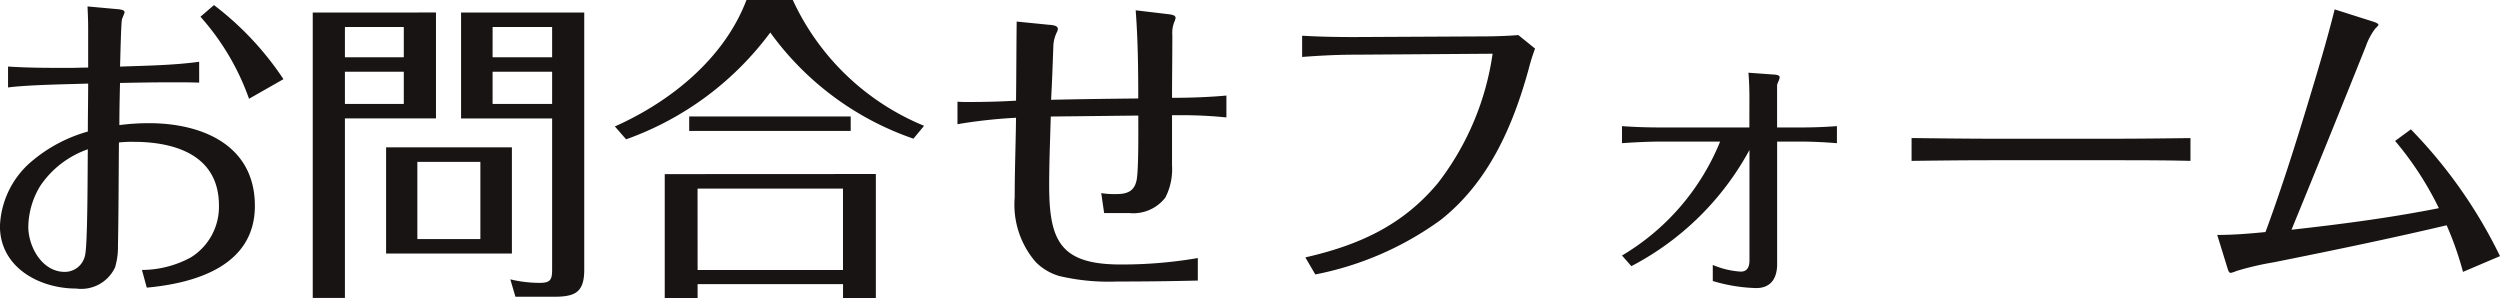 <svg xmlns="http://www.w3.org/2000/svg" width="186.48" height="22.248" viewBox="0 0 186.48 22.248"><path d="M93.216,1.968a18.383,18.383,0,0,1,3.624,6.12l2.568-1.464A22.669,22.669,0,0,0,94.224,1.1ZM84.792,1.2c.024.528.048,1.08.048,1.608V5.76c-.48,0-.936.024-1.392.024-1.536,0-3.048,0-4.584-.1v1.56c1.44-.192,4.368-.24,5.976-.288,0,1.2-.024,2.376-.024,3.576a11.119,11.119,0,0,0-4.056,2.112,6.653,6.653,0,0,0-2.5,4.944c0,3.072,2.928,4.656,5.688,4.656a2.784,2.784,0,0,0,2.9-1.584,5.355,5.355,0,0,0,.216-1.632c.048-2.544.048-5.112.072-7.68a8.5,8.5,0,0,1,1.1-.048c3.144,0,6.36,1.032,6.36,4.752A4.443,4.443,0,0,1,92.5,19.92a7.707,7.707,0,0,1-3.648.936l.36,1.32c3.648-.336,8.064-1.632,8.064-6.1,0-4.536-3.936-6.168-7.9-6.168a16.781,16.781,0,0,0-2.208.144c0-1.056.024-2.112.048-3.144,1.272-.024,2.544-.048,3.816-.048.7,0,1.392,0,2.088.024V5.328c-1.944.264-3.936.288-5.9.36.024-.72.072-3.264.144-3.528.024-.1.192-.456.192-.528,0-.168-.288-.216-.648-.24Zm.024,10.656c-.024,1.248,0,7.2-.216,7.944A1.539,1.539,0,0,1,83.088,21c-1.68,0-2.712-1.872-2.712-3.36a6,6,0,0,1,.888-3.048A7.088,7.088,0,0,1,84.816,11.856Zm16.776-10.2V22.944h2.4V9.552h6.792v-7.9Zm11.064,0v7.9h6.792v11.28c0,.768-.144.984-.936.984a9.381,9.381,0,0,1-2.184-.264l.384,1.3h2.832c1.584,0,2.3-.288,2.3-2.016V1.656Zm-4.272,3.336h-4.392V2.736h4.392Zm11.064,0h-4.44V2.736h4.44Zm-11.064,1.08v2.4h-4.392v-2.4Zm11.064,0v2.4h-4.44v-2.4Zm-3,5.64h-9.384v7.92h9.384Zm-2.352,1.08v5.76h-4.7v-5.76ZM133.944.72c-1.656,4.368-5.664,7.584-9.816,9.432l.84.96A22.948,22.948,0,0,0,135.72,3.144a21.978,21.978,0,0,0,10.68,7.92l.792-.96A18.529,18.529,0,0,1,137.4.72Zm-4.272,8.688v1.08H141.72V9.408Zm-1.824,4.3v9.264H130.3V21.912h10.848v1.056h2.448V13.7Zm2.448,1.08h10.848v6.072H130.3ZM154.1,2.328c-.024,1.968-.024,3.936-.048,5.9-1.176.072-2.376.1-3.6.1-.24,0-.5,0-.768-.024v1.68a37.98,37.98,0,0,1,4.368-.48c-.024,1.992-.1,3.96-.1,5.952a6.54,6.54,0,0,0,1.56,4.8,4.086,4.086,0,0,0,1.776,1.056,16.12,16.12,0,0,0,4.3.408c2.016,0,4.008-.024,6.024-.072v-1.68a33.124,33.124,0,0,1-5.76.48c-4.488,0-5.328-1.752-5.328-5.9,0-1.7.072-3.408.12-5.136l6.528-.072c0,1.128.024,3.72-.1,4.656-.12.912-.624,1.2-1.512,1.2a6.194,6.194,0,0,1-1.152-.072l.216,1.488H162.5a3.016,3.016,0,0,0,2.688-1.152,4.613,4.613,0,0,0,.5-2.4V9.312h.624a32.858,32.858,0,0,1,3.432.168V7.848c-1.344.12-2.688.168-4.056.168,0-1.56.024-3.12.024-4.68a2.18,2.18,0,0,1,.168-1.032.914.914,0,0,0,.072-.24c0-.168-.144-.24-.552-.288l-2.424-.288c.168,2.184.192,4.368.192,6.576-2.16.024-4.344.048-6.5.1.072-1.344.12-2.688.168-4.032A2.517,2.517,0,0,1,157.1,3.12a.7.7,0,0,0,.072-.24c0-.216-.264-.288-.672-.312Zm35.5,2.4a20.529,20.529,0,0,1-4.08,9.648c-2.64,3.168-5.9,4.632-9.888,5.544l.744,1.272a23.593,23.593,0,0,0,9.336-4.056c3.576-2.808,5.4-6.984,6.576-11.256a14.366,14.366,0,0,1,.48-1.536L191.52,3.336c-.912.072-1.872.1-2.808.1l-9.432.048c-1.3,0-2.592-.024-3.888-.1V4.968c1.32-.1,2.616-.168,3.936-.168Zm19.152,5.5H202.3c-1.008,0-2.04-.024-3.048-.1V11.4c1.008-.072,2.04-.12,3.048-.12h4.272a17.573,17.573,0,0,1-7.32,8.5l.7.792a21.138,21.138,0,0,0,8.808-8.664v8.232c0,.456-.144.84-.648.84a6.194,6.194,0,0,1-2.088-.5v1.2a12.2,12.2,0,0,0,3.24.528c1.1,0,1.56-.744,1.56-1.776V11.28h1.7c.912,0,1.848.048,2.76.12V10.128c-.936.072-1.872.1-2.784.1h-1.68V7.056a2.691,2.691,0,0,1,.12-.312.83.83,0,0,0,.072-.288c0-.072-.12-.144-.336-.168l-1.992-.144c.048.6.072,1.2.072,1.776Zm12.1.792v1.7c1.968-.024,3.936-.048,5.9-.048h9.024c1.968,0,3.912,0,5.88.048v-1.7c-1.968.024-3.936.048-5.9.048h-9.024C224.76,11.064,222.816,11.04,220.848,11.016Zm31.56-9.6c-.6,2.4-1.32,4.776-2.04,7.152-.96,3.168-1.968,6.336-3.12,9.456-1.2.12-2.4.216-3.6.216l.792,2.568c.072.216.144.264.216.264a2.281,2.281,0,0,0,.432-.144,21.593,21.593,0,0,1,2.784-.648c4.3-.864,8.616-1.752,12.888-2.76A24.025,24.025,0,0,1,261.984,21l2.76-1.176a36.186,36.186,0,0,0-6.648-9.456l-1.176.864a24.015,24.015,0,0,1,3.264,5.016c-3.624.72-7.32,1.2-10.992,1.608q2.808-6.84,5.544-13.68a4.85,4.85,0,0,1,.7-1.32c.192-.192.24-.24.24-.288,0-.1-.264-.192-.408-.24Z" transform="translate(-78.264 -0.72)" fill="#191414"/></svg>
